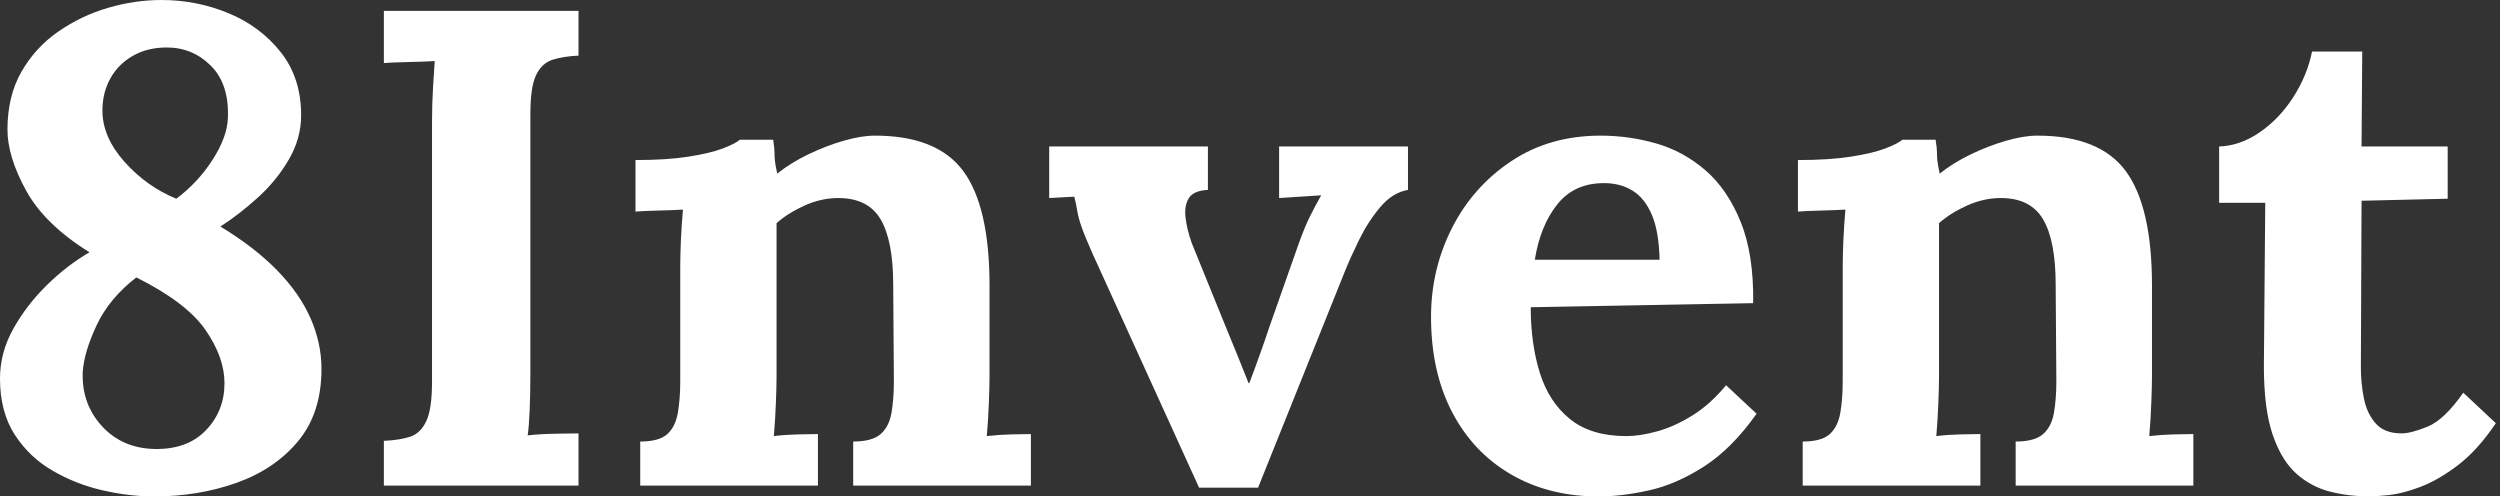 <svg baseProfile="full" height="28" version="1.1" viewBox="0 0 141 28" width="141" xmlns="http://www.w3.org/2000/svg" xmlns:ev="http://www.w3.org/2001/xml-events" xmlns:xlink="http://www.w3.org/1999/xlink"><rect x="0" y="0" width="141" height="28" fill="#333333" stroke="none"/><defs /><g><path d="M10.825 28.0Q9.448 28.0 7.937 27.656Q6.426 27.311 5.107 26.546Q3.787 25.781 2.964 24.5Q2.142 23.219 2.142 21.344Q2.142 19.891 2.888 18.552Q3.634 17.213 4.781 16.085Q5.929 14.956 7.191 14.23Q4.667 12.661 3.615 10.749Q2.563 8.836 2.563 7.306Q2.563 5.432 3.347 4.055Q4.131 2.678 5.432 1.779Q6.732 0.88 8.243 0.44Q9.754 0.0 11.246 0.0Q13.235 0.0 15.033 0.746Q16.831 1.492 17.978 2.945Q19.126 4.399 19.126 6.503Q19.126 7.803 18.437 8.989Q17.749 10.175 16.697 11.131Q15.645 12.087 14.574 12.776Q16.525 13.962 17.787 15.262Q19.049 16.563 19.661 17.959Q20.273 19.355 20.273 20.809Q20.273 23.295 18.954 24.883Q17.634 26.47 15.473 27.235Q13.311 28.0 10.825 28.0ZM10.863 25.322Q12.699 25.361 13.751 24.27Q14.803 23.18 14.803 21.612Q14.803 20.158 13.732 18.609Q12.661 17.06 9.831 15.645Q8.301 16.831 7.593 18.342Q6.885 19.852 6.809 20.962Q6.732 22.76 7.88 24.022Q9.027 25.284 10.863 25.322ZM12.087 11.208Q13.311 10.29 14.134 9.008Q14.956 7.727 14.995 6.656Q15.071 4.743 14.038 3.71Q13.005 2.678 11.552 2.678Q10.443 2.678 9.62 3.156Q8.798 3.634 8.358 4.437Q7.918 5.24 7.918 6.235Q7.918 7.727 9.161 9.123Q10.404 10.519 12.087 11.208Z M34.77 3.137Q33.929 3.175 33.317 3.366Q32.705 3.557 32.38 4.227Q32.055 4.896 32.055 6.464V21.115Q32.055 22.148 32.016 23.104Q31.978 24.06 31.902 24.557Q32.514 24.481 33.451 24.462Q34.388 24.443 34.77 24.443V27.388H23.792V24.863Q24.672 24.825 25.265 24.634Q25.858 24.443 26.183 23.754Q26.508 23.066 26.508 21.536V6.885Q26.508 5.852 26.566 4.896Q26.623 3.94 26.661 3.443Q26.049 3.481 25.131 3.5Q24.213 3.519 23.792 3.557V0.612H34.77Z M38.251 27.388V24.902Q39.322 24.902 39.781 24.481Q40.24 24.06 40.374 23.276Q40.508 22.492 40.508 21.497V15.071Q40.508 14.383 40.546 13.522Q40.585 12.661 40.661 11.82Q40.049 11.858 39.227 11.877Q38.404 11.896 37.984 11.934V9.027Q39.743 9.027 40.967 8.836Q42.191 8.645 42.899 8.377Q43.607 8.109 43.874 7.88H45.749Q45.825 8.377 45.825 8.607Q45.825 8.836 45.844 9.046Q45.863 9.257 45.978 9.792Q46.743 9.18 47.738 8.702Q48.732 8.224 49.727 7.937Q50.721 7.65 51.486 7.65Q55.005 7.65 56.478 9.658Q57.951 11.667 57.951 16.104V21.23Q57.951 21.765 57.913 22.74Q57.874 23.716 57.798 24.596Q58.448 24.519 59.175 24.5Q59.902 24.481 60.284 24.481V27.388H50.262V24.902Q51.333 24.902 51.811 24.481Q52.29 24.06 52.423 23.276Q52.557 22.492 52.557 21.497L52.519 16.066Q52.519 13.579 51.811 12.374Q51.104 11.169 49.421 11.169Q48.464 11.169 47.527 11.59Q46.59 12.011 45.94 12.585Q45.94 13.12 45.94 13.675Q45.94 14.23 45.94 14.765V21.23Q45.94 21.765 45.902 22.74Q45.863 23.716 45.787 24.596Q46.399 24.519 47.145 24.5Q47.891 24.481 48.273 24.481V27.388Z M69.77 27.503 63.727 14.23Q63.306 13.273 63.134 12.776Q62.962 12.279 62.904 11.915Q62.847 11.552 62.732 11.093L61.317 11.169V8.262H70.268V10.71Q69.464 10.749 69.197 11.169Q68.929 11.59 69.005 12.26Q69.082 12.929 69.35 13.694L71.339 18.59Q71.645 19.317 71.951 20.082Q72.257 20.847 72.563 21.612H72.601Q72.907 20.809 73.194 20.005Q73.481 19.202 73.749 18.399L75.393 13.732Q75.738 12.776 76.025 12.202Q76.311 11.628 76.656 11.016L74.284 11.169V8.262H81.552V10.71Q80.672 10.863 79.984 11.686Q79.295 12.508 78.798 13.522Q78.301 14.536 77.995 15.301L73.098 27.503Z M92.301 28.0Q89.508 28.0 87.366 26.757Q85.224 25.514 84.038 23.238Q82.852 20.962 82.852 17.863Q82.852 15.186 84.038 12.852Q85.224 10.519 87.385 9.085Q89.546 7.65 92.415 7.65Q94.022 7.65 95.552 8.09Q97.082 8.53 98.325 9.601Q99.568 10.672 100.314 12.508Q101.06 14.344 101.022 17.098L88.475 17.328Q88.475 19.393 88.992 21.038Q89.508 22.683 90.694 23.639Q91.88 24.596 93.869 24.596Q94.634 24.596 95.609 24.328Q96.585 24.06 97.598 23.429Q98.612 22.798 99.492 21.727L101.213 23.333Q99.836 25.284 98.268 26.298Q96.699 27.311 95.15 27.656Q93.601 28.0 92.301 28.0ZM88.705 14.65H95.743Q95.705 13.044 95.303 12.107Q94.902 11.169 94.213 10.749Q93.525 10.328 92.607 10.328Q90.923 10.328 89.967 11.533Q89.011 12.738 88.705 14.65Z M103.814 27.388V24.902Q104.885 24.902 105.344 24.481Q105.803 24.06 105.937 23.276Q106.071 22.492 106.071 21.497V15.071Q106.071 14.383 106.109 13.522Q106.148 12.661 106.224 11.82Q105.612 11.858 104.79 11.877Q103.967 11.896 103.546 11.934V9.027Q105.306 9.027 106.53 8.836Q107.754 8.645 108.462 8.377Q109.169 8.109 109.437 7.88H111.311Q111.388 8.377 111.388 8.607Q111.388 8.836 111.407 9.046Q111.426 9.257 111.541 9.792Q112.306 9.18 113.301 8.702Q114.295 8.224 115.29 7.937Q116.284 7.65 117.049 7.65Q120.568 7.65 122.041 9.658Q123.514 11.667 123.514 16.104V21.23Q123.514 21.765 123.475 22.74Q123.437 23.716 123.361 24.596Q124.011 24.519 124.738 24.5Q125.464 24.481 125.847 24.481V27.388H115.825V24.902Q116.896 24.902 117.374 24.481Q117.852 24.06 117.986 23.276Q118.12 22.492 118.12 21.497L118.082 16.066Q118.082 13.579 117.374 12.374Q116.667 11.169 114.984 11.169Q114.027 11.169 113.09 11.59Q112.153 12.011 111.503 12.585Q111.503 13.12 111.503 13.675Q111.503 14.23 111.503 14.765V21.23Q111.503 21.765 111.464 22.74Q111.426 23.716 111.35 24.596Q111.962 24.519 112.708 24.5Q113.454 24.481 113.836 24.481V27.388Z M135.792 28.0Q134.645 28.0 133.574 27.732Q132.503 27.464 131.661 26.719Q130.82 25.973 130.322 24.519Q129.825 23.066 129.825 20.656L129.902 11.437H127.301V8.262Q128.486 8.224 129.596 7.459Q130.705 6.694 131.489 5.47Q132.273 4.246 132.541 2.907H135.372L135.333 8.262H140.191V11.208L135.333 11.322L135.295 20.732Q135.295 21.612 135.467 22.473Q135.639 23.333 136.137 23.888Q136.634 24.443 137.59 24.443Q138.126 24.443 139.063 24.06Q140.0 23.678 141.071 22.148L142.907 23.869Q141.874 25.399 140.765 26.24Q139.656 27.082 138.642 27.464Q137.628 27.847 136.863 27.923Q136.098 28.0 135.792 28.0Z " fill="rgb(255,255,255)" transform="translate(-2.142, 0)" /></g></svg>
